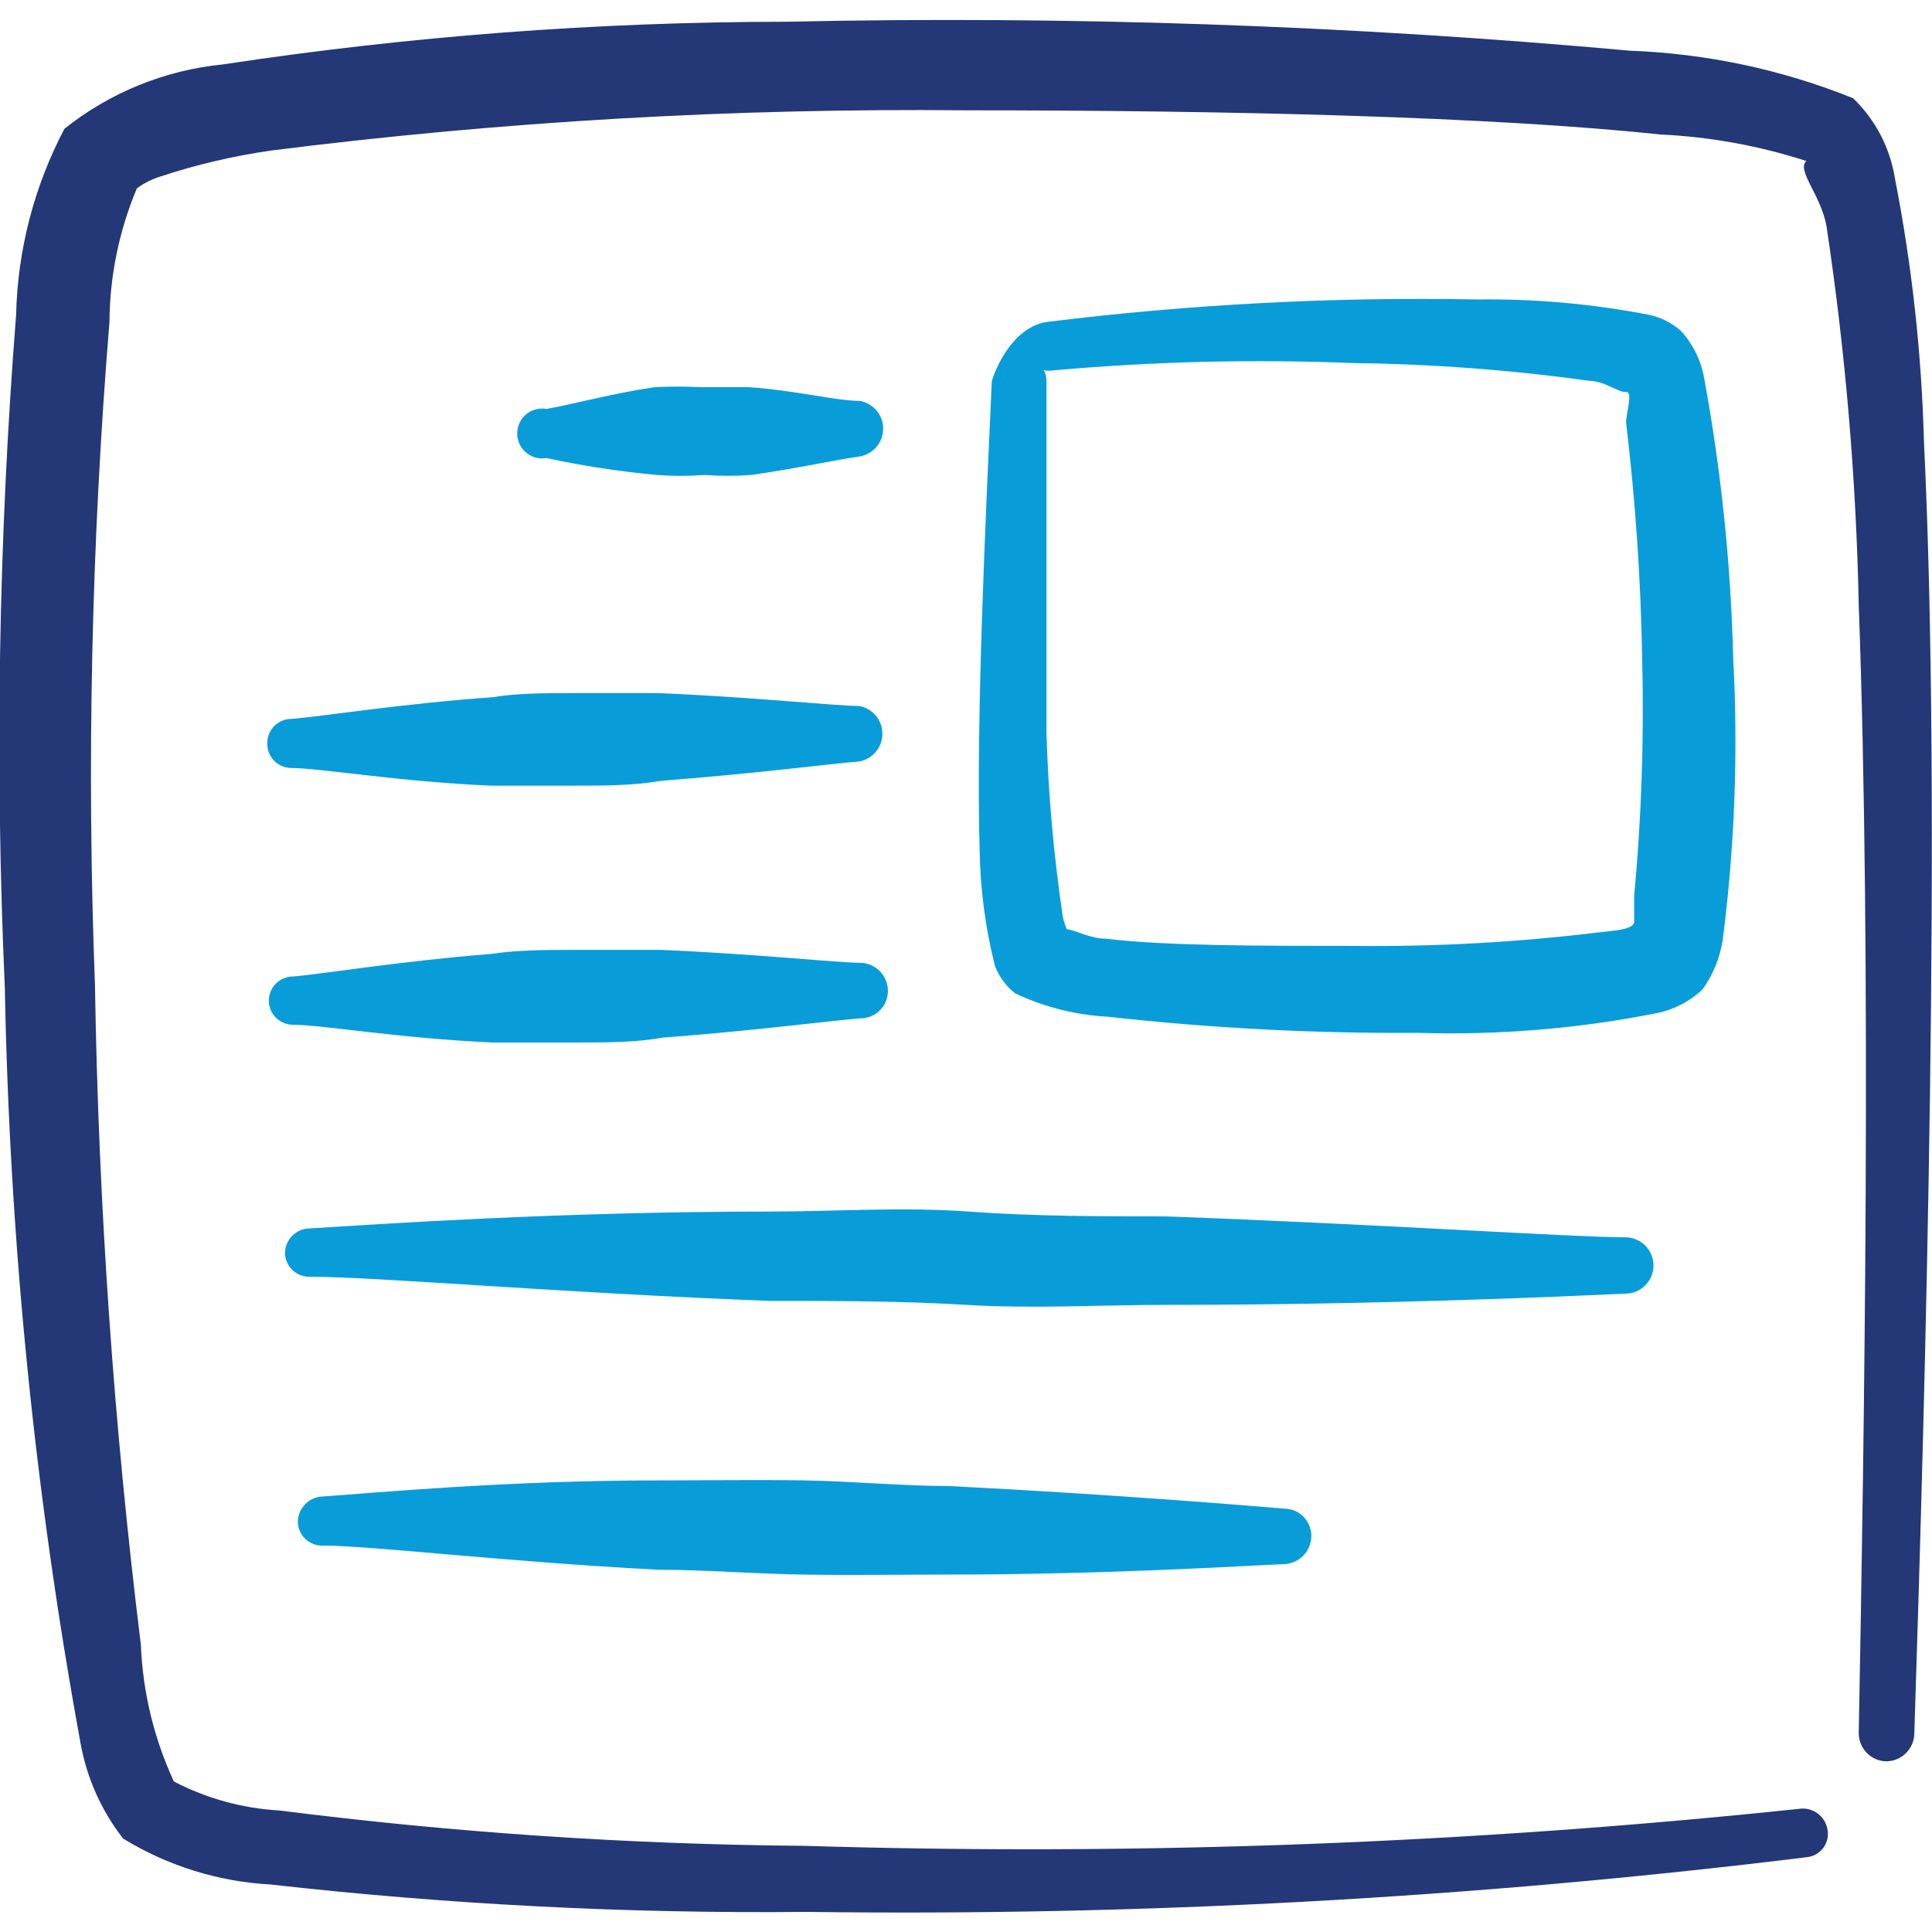 <?xml version="1.0" encoding="UTF-8"?> <svg xmlns="http://www.w3.org/2000/svg" width="32" height="32" viewBox="0 0 32 32" fill="none"><g clip-path="url(#clip0_68_307)"><g clip-path="url(#clip1_68_307)"><path fill-rule="evenodd" clip-rule="evenodd" d="M31.867 7.32C31.828 5.856 31.668 4.397 31.387 2.96C31.307 2.452 31.064 1.984 30.693 1.627C29.517 1.153 28.267 0.887 27 0.84C22.355 0.419 17.69 0.259 13.027 0.36C9.902 0.362 6.782 0.598 3.693 1.067C2.733 1.161 1.821 1.532 1.067 2.133C0.566 3.085 0.292 4.139 0.267 5.213C-0.024 8.922 -0.086 12.644 0.08 16.36C0.158 20.556 0.577 24.739 1.333 28.867C1.436 29.445 1.678 29.99 2.04 30.453C2.778 30.905 3.616 31.166 4.48 31.213C7.428 31.545 10.393 31.697 13.36 31.667C18.899 31.74 24.436 31.437 29.933 30.76C29.987 30.754 30.039 30.736 30.085 30.709C30.132 30.681 30.172 30.645 30.204 30.601C30.235 30.557 30.257 30.507 30.268 30.454C30.279 30.401 30.278 30.346 30.267 30.293C30.247 30.188 30.188 30.095 30.101 30.033C30.014 29.97 29.906 29.944 29.8 29.96C24.331 30.536 18.83 30.741 13.333 30.573C10.422 30.55 7.515 30.354 4.627 29.987C4.017 29.953 3.421 29.789 2.88 29.507C2.55 28.795 2.364 28.024 2.333 27.24C1.885 23.616 1.631 19.971 1.573 16.32C1.434 12.656 1.514 8.987 1.813 5.333C1.818 4.573 1.972 3.821 2.267 3.12C2.388 3.031 2.523 2.964 2.667 2.92C3.262 2.724 3.873 2.582 4.493 2.493C8.309 2.011 12.154 1.789 16 1.827C20.36 1.827 24.733 1.933 27.493 2.227C28.318 2.265 29.134 2.413 29.92 2.667C29.747 2.813 30.16 3.227 30.253 3.747C30.566 5.826 30.744 7.924 30.787 10.027C31 15.907 30.88 23.733 30.787 28.693C30.785 28.755 30.795 28.816 30.817 28.873C30.839 28.93 30.872 28.983 30.914 29.027C30.956 29.072 31.006 29.108 31.062 29.133C31.118 29.158 31.179 29.172 31.24 29.173C31.361 29.173 31.478 29.126 31.565 29.041C31.652 28.957 31.703 28.841 31.707 28.72C31.893 22.947 32.16 13.333 31.867 7.32Z" fill="#243776"></path><path fill-rule="evenodd" clip-rule="evenodd" d="M28.2 16.387C28.373 16.145 28.487 15.867 28.533 15.573C28.733 14.022 28.791 12.455 28.707 10.893C28.668 9.341 28.508 7.794 28.227 6.267C28.176 5.973 28.042 5.699 27.84 5.48C27.689 5.346 27.505 5.254 27.307 5.213C26.371 5.032 25.419 4.947 24.467 4.96C22.083 4.915 19.699 5.04 17.333 5.333C16.693 5.44 16.427 6.293 16.427 6.32C16.333 8.413 16.16 11.933 16.227 14.12C16.239 14.754 16.324 15.385 16.48 16C16.549 16.178 16.664 16.334 16.813 16.453C17.295 16.68 17.815 16.811 18.347 16.84C20.051 17.03 21.765 17.119 23.48 17.107C24.822 17.149 26.164 17.037 27.48 16.773C27.75 16.711 27.999 16.577 28.2 16.387ZM27.067 14.84V15.267C27.067 15.4 26.72 15.413 26.507 15.44C25.153 15.606 23.79 15.682 22.427 15.667C20.867 15.667 19.293 15.667 18.307 15.547C18.067 15.547 17.827 15.413 17.667 15.387C17.637 15.314 17.614 15.238 17.6 15.16C17.452 14.162 17.363 13.155 17.333 12.147V6.347C17.333 6.013 17.16 6.173 17.467 6.133C19.107 5.987 20.755 5.947 22.4 6.013C23.712 6.029 25.021 6.126 26.32 6.307C26.573 6.307 26.813 6.507 26.933 6.493C27.053 6.48 26.933 6.84 26.933 7C27.09 8.306 27.178 9.619 27.2 10.933C27.232 12.237 27.188 13.541 27.067 14.84Z" fill="#089DD9"></path><path fill-rule="evenodd" clip-rule="evenodd" d="M10.88 7.867C11.142 7.887 11.405 7.887 11.667 7.867C11.924 7.886 12.183 7.886 12.44 7.867C13.2 7.76 13.853 7.613 14.24 7.56C14.349 7.541 14.447 7.485 14.518 7.401C14.589 7.317 14.628 7.21 14.628 7.1C14.628 6.99 14.589 6.883 14.518 6.799C14.447 6.715 14.349 6.659 14.24 6.64C13.853 6.64 13.187 6.467 12.4 6.413H11.613C11.356 6.4 11.098 6.4 10.84 6.413C10.12 6.52 9.507 6.693 9.053 6.773C8.994 6.762 8.933 6.765 8.874 6.78C8.815 6.796 8.761 6.824 8.715 6.863C8.668 6.901 8.631 6.95 8.605 7.005C8.579 7.06 8.566 7.119 8.566 7.18C8.566 7.241 8.579 7.3 8.605 7.355C8.631 7.41 8.668 7.459 8.715 7.497C8.761 7.536 8.815 7.564 8.874 7.58C8.933 7.595 8.994 7.597 9.053 7.587C9.656 7.717 10.266 7.81 10.88 7.867Z" fill="#089DD9"></path><path fill-rule="evenodd" clip-rule="evenodd" d="M4.827 11.907C4.774 11.907 4.722 11.917 4.674 11.937C4.625 11.957 4.581 11.987 4.544 12.024C4.507 12.061 4.477 12.105 4.457 12.154C4.437 12.202 4.427 12.254 4.427 12.307C4.425 12.359 4.433 12.412 4.452 12.461C4.47 12.51 4.498 12.555 4.534 12.594C4.57 12.632 4.613 12.663 4.661 12.684C4.709 12.706 4.761 12.718 4.813 12.72C5.293 12.72 6.6 12.947 8.133 13.013H9.533C10 13.013 10.493 13.013 10.947 12.933C12.52 12.813 13.84 12.64 14.227 12.613C14.335 12.595 14.434 12.538 14.505 12.454C14.576 12.37 14.615 12.264 14.615 12.153C14.615 12.043 14.576 11.937 14.505 11.852C14.434 11.768 14.335 11.712 14.227 11.693C13.84 11.693 12.493 11.547 10.92 11.48H9.507C9.04 11.48 8.56 11.48 8.173 11.547C6.667 11.653 5.333 11.867 4.827 11.907Z" fill="#089DD9"></path><path fill-rule="evenodd" clip-rule="evenodd" d="M4.853 16.973C5.32 16.973 6.627 17.2 8.16 17.267H9.573C10.053 17.267 10.52 17.267 10.973 17.187C12.547 17.067 13.867 16.893 14.253 16.867C14.313 16.867 14.372 16.855 14.427 16.832C14.482 16.809 14.532 16.776 14.574 16.734C14.616 16.692 14.649 16.642 14.672 16.587C14.695 16.532 14.707 16.473 14.707 16.413C14.707 16.292 14.659 16.175 14.575 16.088C14.49 16.001 14.375 15.95 14.253 15.947C13.867 15.947 12.533 15.8 10.947 15.733H9.533C9.067 15.733 8.587 15.733 8.133 15.8C6.627 15.92 5.333 16.133 4.867 16.173C4.813 16.172 4.76 16.181 4.71 16.2C4.659 16.219 4.614 16.248 4.575 16.286C4.537 16.323 4.506 16.368 4.485 16.417C4.464 16.466 4.453 16.52 4.453 16.573C4.453 16.679 4.495 16.781 4.57 16.856C4.646 16.931 4.747 16.973 4.853 16.973Z" fill="#089DD9"></path><path fill-rule="evenodd" clip-rule="evenodd" d="M27.387 20.96C27.387 20.836 27.337 20.718 27.25 20.63C27.163 20.543 27.044 20.493 26.92 20.493C26.04 20.493 22.92 20.28 19.307 20.147C18.24 20.147 17.147 20.147 16.04 20.067C14.933 19.987 13.827 20.067 12.76 20.067C9.267 20.067 6.213 20.28 5.12 20.347C5.015 20.35 4.915 20.393 4.841 20.468C4.767 20.542 4.723 20.642 4.72 20.747C4.72 20.8 4.731 20.854 4.752 20.903C4.773 20.952 4.803 20.997 4.842 21.034C4.88 21.072 4.926 21.101 4.976 21.12C5.026 21.139 5.08 21.148 5.133 21.147C6.227 21.147 9.253 21.413 12.747 21.547C13.813 21.547 14.92 21.547 16.013 21.613C17.107 21.68 18.227 21.613 19.293 21.613C22.92 21.613 26.04 21.467 26.92 21.427C27.044 21.427 27.163 21.378 27.25 21.29C27.337 21.203 27.387 21.084 27.387 20.96Z" fill="#089DD9"></path><path fill-rule="evenodd" clip-rule="evenodd" d="M15.707 24.613C14.933 24.613 14.12 24.533 13.32 24.52C12.52 24.507 11.707 24.52 10.92 24.52C8.36 24.52 6.133 24.733 5.333 24.787C5.227 24.793 5.127 24.839 5.053 24.916C4.979 24.992 4.936 25.094 4.933 25.2C4.933 25.254 4.944 25.307 4.965 25.356C4.986 25.406 5.017 25.45 5.055 25.488C5.094 25.525 5.139 25.554 5.189 25.573C5.24 25.593 5.293 25.602 5.347 25.6C6.147 25.6 8.347 25.867 10.907 26C11.68 26 12.48 26.067 13.293 26.08C14.107 26.093 14.907 26.08 15.68 26.08C18.347 26.08 20.613 25.933 21.267 25.907C21.388 25.903 21.503 25.852 21.588 25.765C21.673 25.678 21.72 25.561 21.72 25.44C21.72 25.32 21.672 25.204 21.587 25.119C21.502 25.034 21.387 24.987 21.267 24.987C20.627 24.933 18.36 24.747 15.707 24.613Z" fill="#089DD9"></path></g></g><defs><clipPath id="clip0_68_307"><rect width="32" height="32" fill="white"></rect></clipPath><clipPath id="clip1_68_307"><rect width="32" height="32" fill="white"></rect></clipPath></defs></svg> 